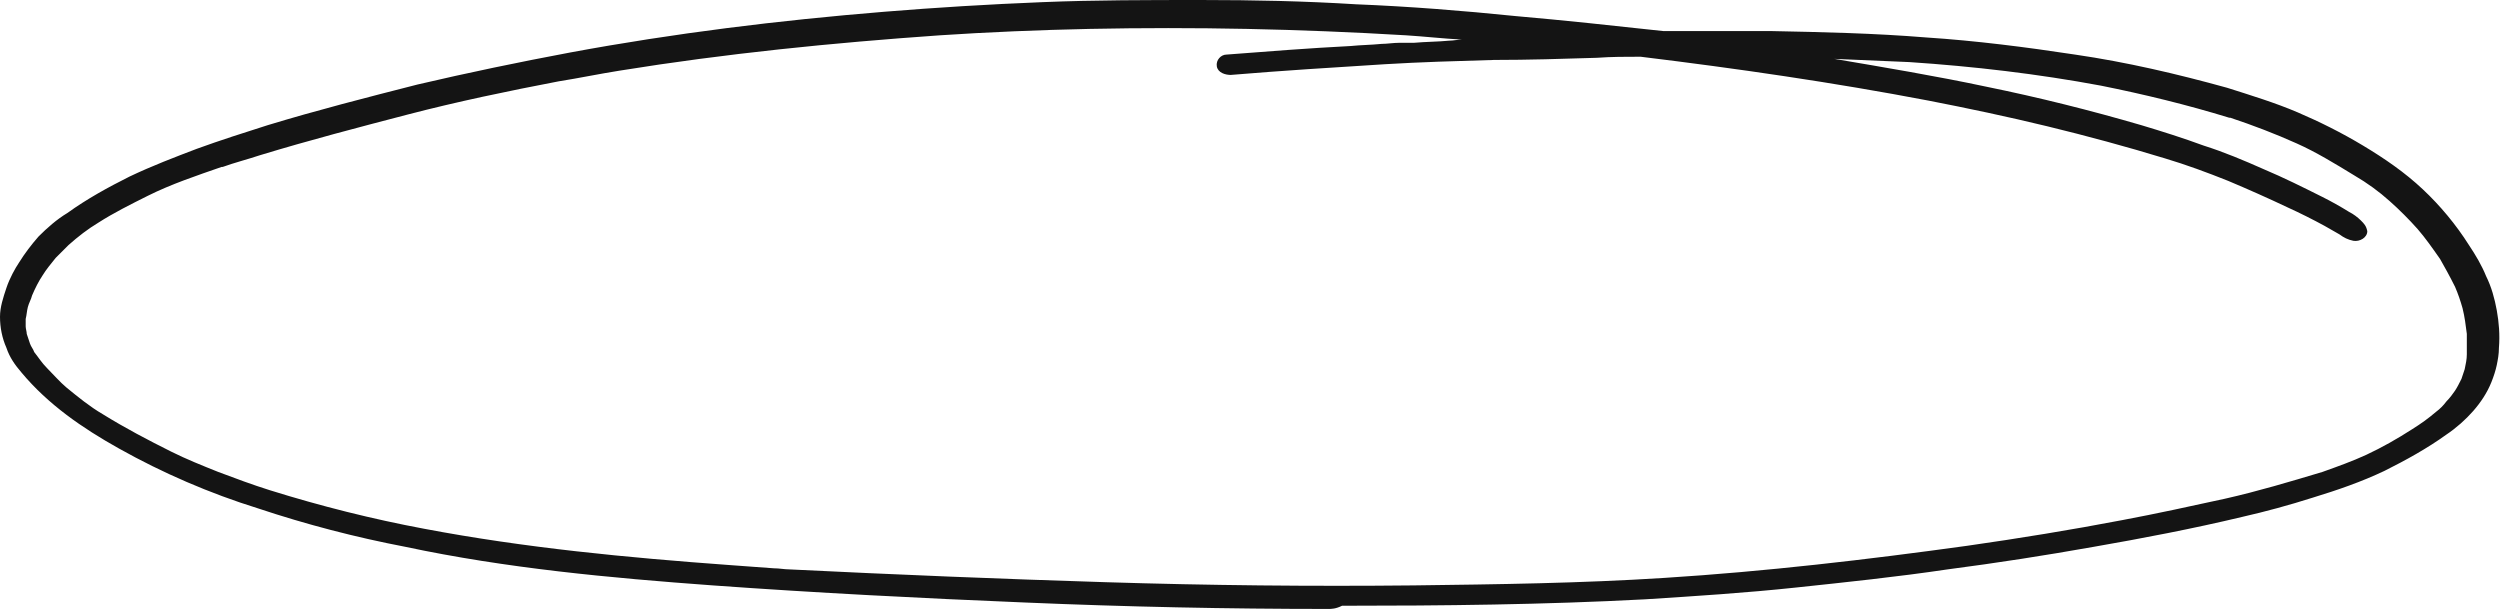 <?xml version="1.0" encoding="UTF-8" standalone="no"?><svg xmlns="http://www.w3.org/2000/svg" xmlns:xlink="http://www.w3.org/1999/xlink" fill="#000000" height="56.9" preserveAspectRatio="xMidYMid meet" version="1" viewBox="58.3 99.5 233.6 56.9" width="233.6" zoomAndPan="magnify"><g id="change1_1"><path d="M182.4,156.4c-9.4,0-18.9-0.2-28.3-0.6c-9.7-0.4-19.5-0.9-29.2-1.6c-9.6-0.7-19.3-1.6-28.7-3.6 c-4.7-0.9-9.3-2.1-13.8-3.6c-4.5-1.4-8.9-3.3-13-5.6c-3.4-1.9-6.6-4.1-9.1-7.1c-0.6-0.7-1.1-1.4-1.4-2.3c-0.4-0.9-0.6-1.9-0.6-2.9 c0-0.9,0.3-1.8,0.6-2.7c0.3-0.9,0.8-1.8,1.2-2.4c0.5-0.8,1.1-1.6,1.8-2.4c0.8-0.8,1.7-1.6,2.7-2.2c1.8-1.3,3.8-2.4,5.8-3.4 c2.1-1,4.2-1.8,6.3-2.6c2.2-0.8,4.4-1.5,6.6-2.2c4.6-1.4,9.3-2.6,14-3.8c4.7-1.1,9.5-2.1,14.3-3c9.7-1.8,19.5-3,29.3-3.8 c4.9-0.4,9.8-0.7,14.8-0.9c4.9-0.2,9.9-0.2,14.9-0.2c4.8,0,9.6,0.1,14.4,0.4c5,0.2,10,0.6,14.9,1.1c4.6,0.4,9.2,0.9,13.8,1.4 c3.3,0,6.7,0,10,0c4.9,0.1,9.7,0.2,14.6,0.6c4.6,0.3,9.3,0.9,13.9,1.6c4.8,0.7,9.5,1.8,14.2,3.1c2.2,0.7,4.5,1.4,6.6,2.3 c2.1,0.9,4.1,1.9,6.1,3.1c2,1.2,3.9,2.5,5.6,4.1c1.6,1.5,3.1,3.3,4.3,5.2c0.6,0.9,1.2,1.9,1.6,2.9c0.5,1,0.8,2.1,1,3.2 c0.2,1.1,0.3,2.3,0.2,3.5c0,0.6-0.1,1.1-0.2,1.6c-0.1,0.5-0.3,1.1-0.5,1.6c-0.4,1-1,1.9-1.7,2.7c-0.7,0.8-1.6,1.6-2.5,2.2 c-1.8,1.3-3.8,2.4-5.8,3.4c-2.1,1-4.4,1.8-6.7,2.5c-2.2,0.7-4.4,1.3-6.6,1.8c-4.6,1.1-9.3,2-13.9,2.8c-4.5,0.8-9,1.5-13.6,2.1 c-4.7,0.7-9.5,1.2-14.2,1.7c-4.7,0.5-9.4,0.8-14.1,1.1c-9.4,0.5-18.9,0.6-28.3,0.6C183.1,156.4,182.7,156.4,182.4,156.4z M161.6,153.9c9.6,0.3,19.2,0.4,28.8,0.3c7.8-0.1,15.6-0.2,23.4-0.7c9.5-0.6,18.9-1.7,28.3-3c4.9-0.7,9.8-1.5,14.5-2.4 c3.2-0.6,6.4-1.3,9.6-2c3.1-0.7,6.1-1.6,9.1-2.5c1.4-0.5,2.8-1,4.1-1.6c1.5-0.7,2.9-1.5,4.3-2.4c0.8-0.5,1.5-1,2.2-1.6 c0.4-0.3,0.7-0.6,1-1c0.3-0.3,0.6-0.7,0.8-1c0.2-0.3,0.4-0.7,0.6-1.1c0.1-0.3,0.2-0.6,0.3-0.9c0.1-0.5,0.2-0.9,0.2-1.4 c0-0.6,0-1.2,0-1.9c-0.1-0.8-0.2-1.6-0.4-2.4c-0.2-0.7-0.4-1.3-0.7-2c-0.5-1-1-1.9-1.4-2.6c-0.7-1-1.4-2-2.1-2.8 c-0.8-0.9-1.7-1.8-2.6-2.6c-1-0.9-2.1-1.7-3.3-2.4c-1.8-1.1-3.6-2.2-5.4-3c-2-0.9-4.1-1.7-6.2-2.4c0,0,0,0-0.1,0l0,0 c-3.9-1.2-8-2.2-12-3c-5.9-1.1-11.9-1.8-17.9-2.2c-2.3-0.1-4.7-0.2-7-0.3c4.7,0.8,9.5,1.6,14.2,2.6c4.9,1,9.7,2.2,14.5,3.6 c2,0.6,3.9,1.2,5.8,1.9c1.9,0.6,3.8,1.4,5.6,2.2c1.9,0.8,3.7,1.7,5.5,2.6c0.8,0.4,1.7,0.9,2.5,1.4c0.4,0.2,0.8,0.5,1.1,0.8 c0.3,0.3,0.5,0.5,0.6,1c0,0.6-0.7,1-1.3,0.9c-0.5-0.1-0.9-0.3-1.3-0.6c-0.5-0.3-0.9-0.5-1.4-0.8c-1.1-0.6-2.3-1.2-3.4-1.7 c-1.9-0.9-3.7-1.7-5.6-2.5c-2-0.8-3.9-1.5-5.9-2.1c-3.6-1.1-7.3-2.1-11-3c-3.7-0.9-7.5-1.7-11.1-2.4c-8.9-1.7-17.9-3-26.9-4.1 c-1.4,0-2.7,0-4.1,0.1c-3.2,0.1-6.4,0.2-9.6,0.2c-3.5,0.1-6.9,0.2-10.2,0.4c-4.8,0.3-9.6,0.6-14.4,1c-0.5,0-1.2-0.2-1.3-0.8 c-0.1-0.6,0.4-1.1,0.9-1.1c3.9-0.3,7.7-0.6,11.6-0.8c1-0.1,1.9-0.1,2.9-0.2c0.5,0,1.1-0.1,1.6-0.1c0.2,0,0.4,0,0.6,0 c0.2,0,0.4,0,0.5,0c0,0,0.1,0,0.1,0c0.1,0,0.1,0,0.2,0c1.1-0.1,2.3-0.1,3.3-0.2c0.4,0,0.8-0.1,1.2-0.1c-1.8-0.1-3.6-0.3-5.2-0.4 c-5-0.3-10-0.5-14.9-0.6c-4.9-0.1-9.8-0.1-14.7,0c-4.7,0.1-9.5,0.3-14,0.6c-10,0.7-20,1.7-29.9,3.3c-1.9,0.3-3.8,0.7-5.7,1 c-4.7,0.9-9.5,1.9-14.1,3.1c-4.6,1.2-9.2,2.4-13.8,3.8c-1.2,0.4-2.4,0.7-3.5,1.1c0,0,0,0,0,0l-0.1,0c-2.3,0.8-4.7,1.6-6.9,2.7 c-1.6,0.8-3.2,1.6-4.6,2.5c-1,0.6-1.9,1.3-2.8,2.1c-0.4,0.4-0.8,0.8-1.2,1.2c-0.4,0.5-0.9,1.1-1.2,1.6c-0.4,0.6-0.7,1.2-1,1.9 c-0.1,0.4-0.3,0.7-0.4,1.1c-0.1,0.4-0.1,0.7-0.2,1.1c0,0.2,0,0.4,0,0.7c0,0.2,0.1,0.5,0.1,0.7c0.1,0.3,0.2,0.6,0.3,0.9 c0.1,0.3,0.3,0.5,0.4,0.8c0.4,0.5,0.7,1,1.2,1.5c0.6,0.6,1.2,1.3,1.8,1.8c0,0,0,0,0,0l0,0c1.1,0.9,2.2,1.8,3.4,2.5 c2.1,1.3,4.2,2.4,6.4,3.5c1.4,0.7,2.9,1.3,4.4,1.9c1.6,0.6,3.2,1.2,4.8,1.7c4.8,1.5,9.6,2.7,14.4,3.6c9.5,1.8,19,2.7,28.6,3.4 c1.4,0.1,2.8,0.2,4.1,0.3c0.5,0,1,0.1,1.4,0.1C142.1,153.2,151.9,153.6,161.6,153.9z" fill="#141414"/></g></svg>